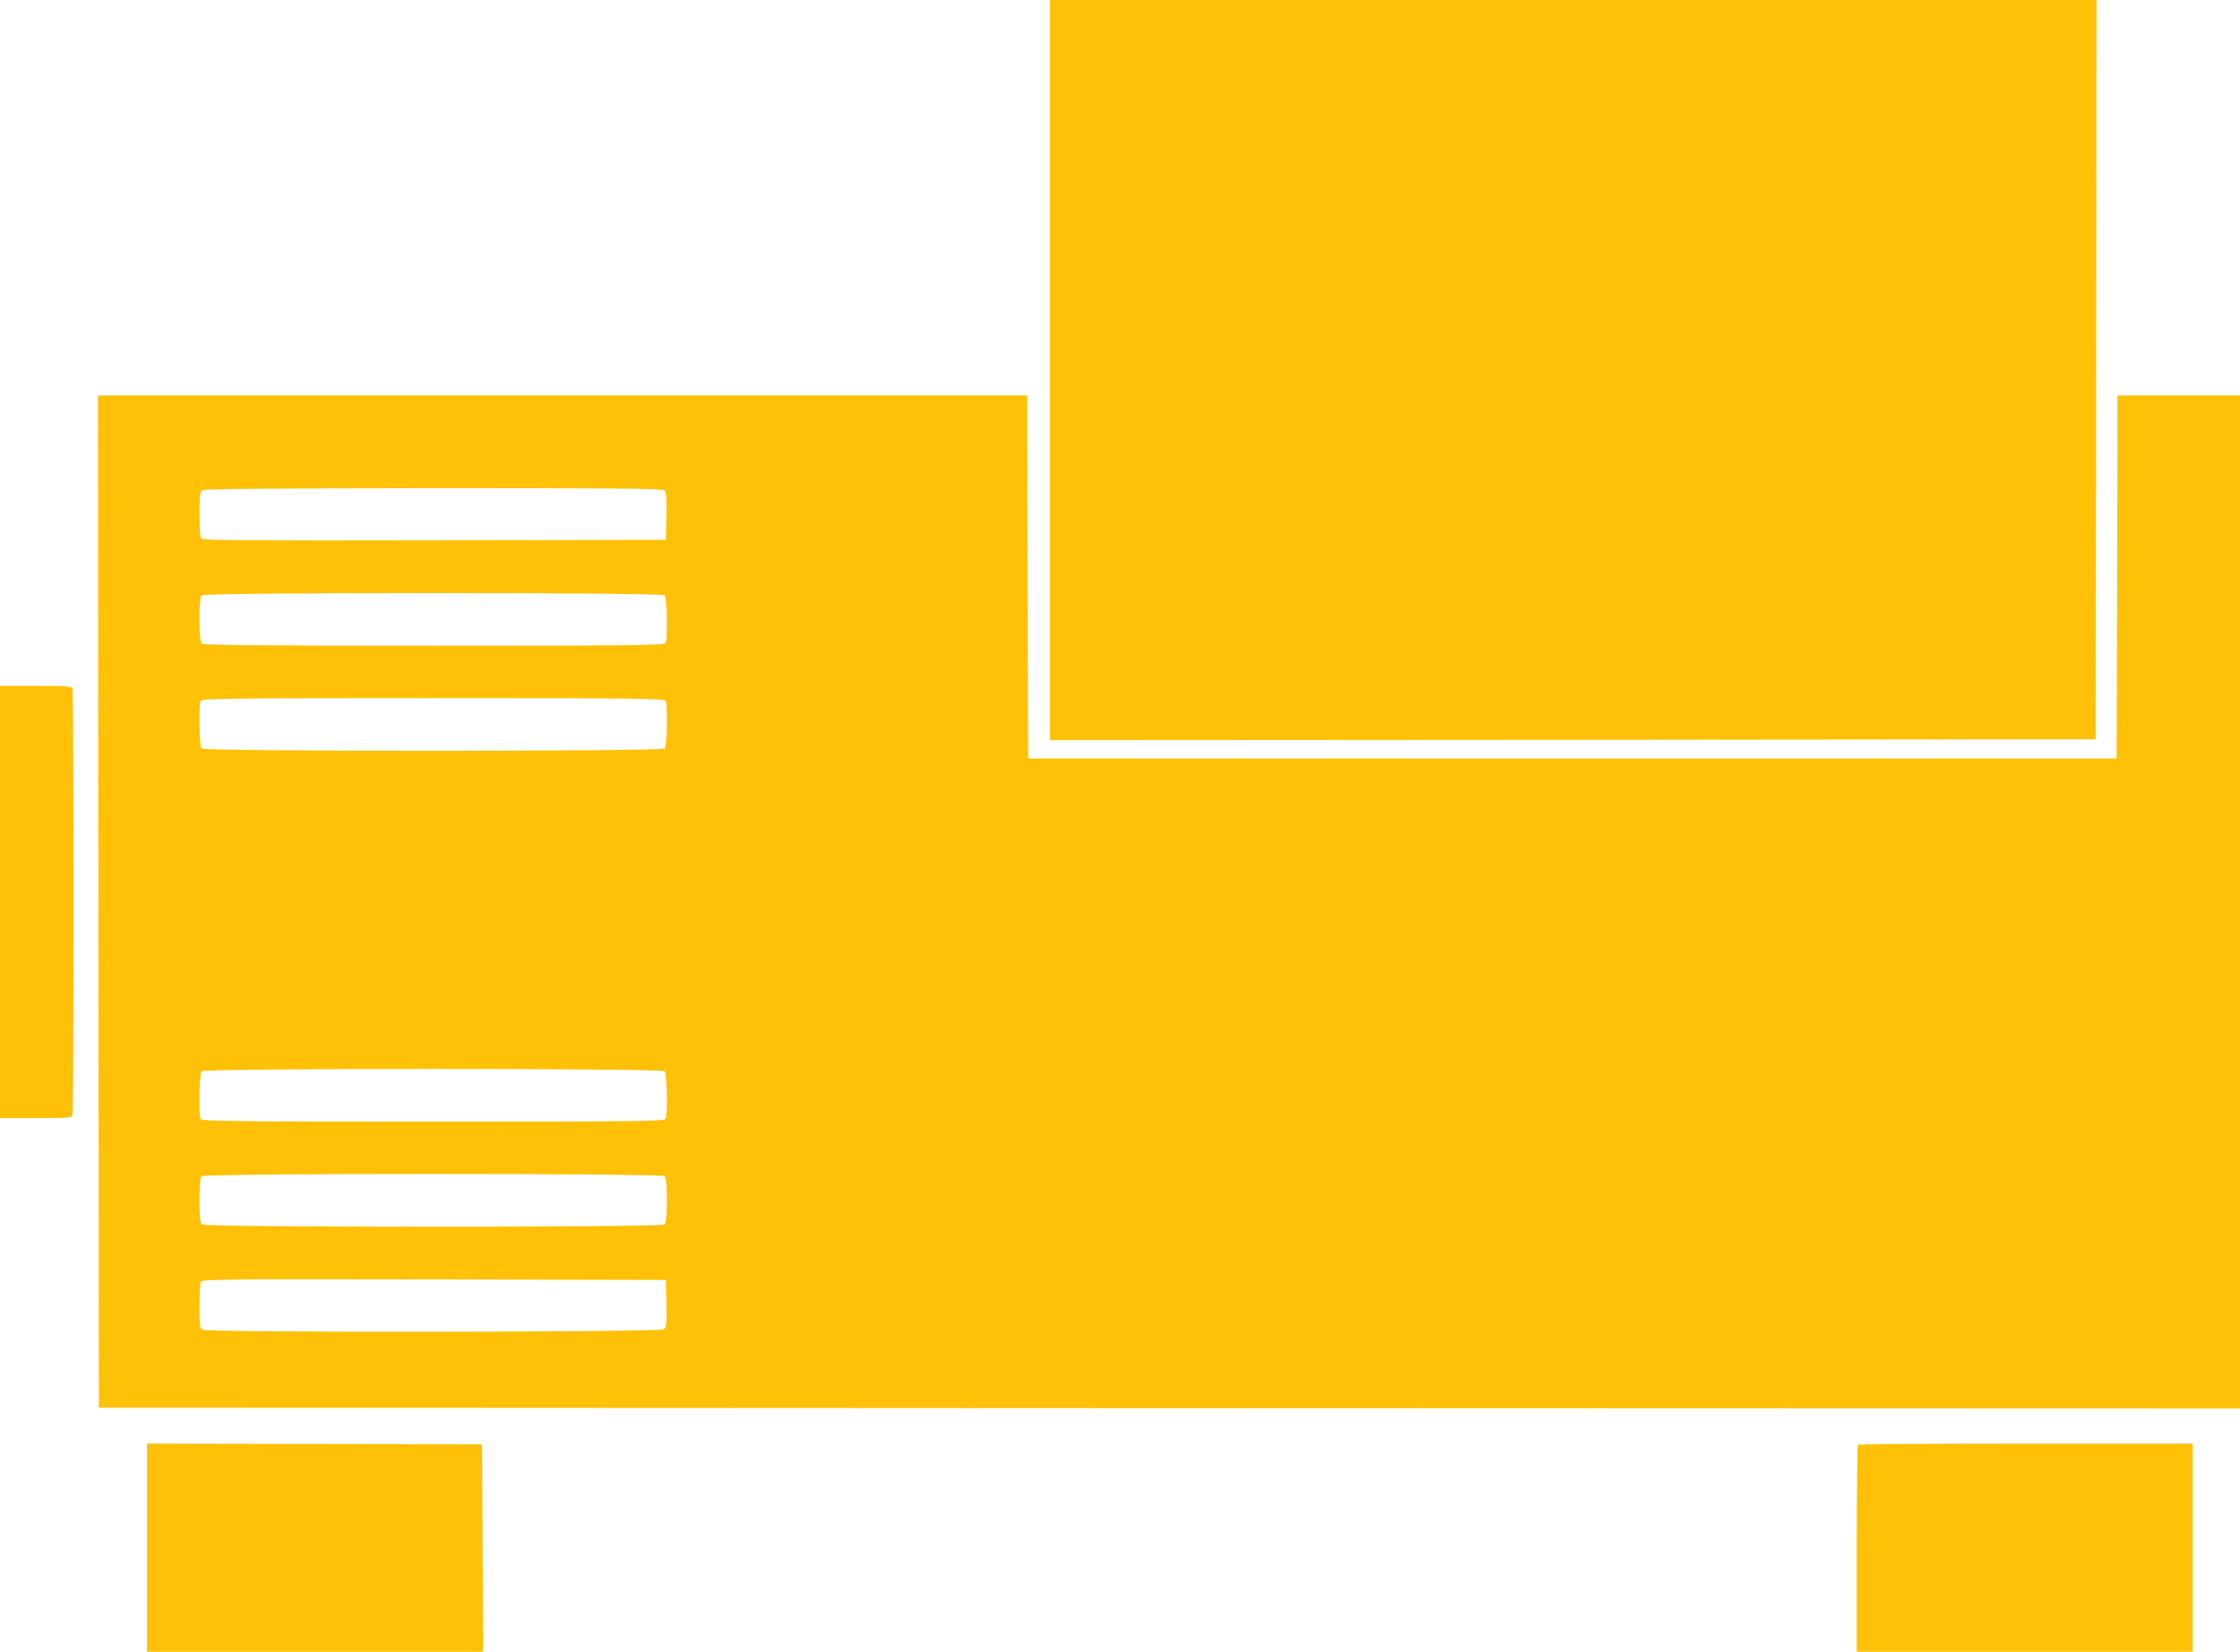 <?xml version="1.0" standalone="no"?>
<!DOCTYPE svg PUBLIC "-//W3C//DTD SVG 20010904//EN"
 "http://www.w3.org/TR/2001/REC-SVG-20010904/DTD/svg10.dtd">
<svg version="1.0" xmlns="http://www.w3.org/2000/svg"
 width="1280pt" height="944pt" viewBox="0 0 1280 944"
 preserveAspectRatio="xMidYMid meet">
<g transform="translate(0,944) scale(0.1,-0.1)"
fill="#ffc107" stroke="none">
<path d="M6000 7325 l0 -2115 2988 2 2987 3 3 2113 2 2112 -2990 0 -2990 0 0
-2115z"/>
<path d="M562 4288 l3 -2893 6118 -3 6117 -2 0 2895 0 2895 -350 0 -350 0 -2
-1037 -3 -1038 -3110 0 -3110 0 -3 1038 -2 1037 -2655 0 -2655 0 2 -2892z
m3237 2348 c8 -9 11 -57 9 -147 l-3 -134 -1324 -3 c-1053 -2 -1326 0 -1333 10
-4 7 -8 70 -8 140 0 111 2 128 18 137 11 7 455 10 1323 11 1103 0 1308 -2
1318 -14z m-1 -598 c13 -13 18 -242 6 -272 -6 -14 -131 -16 -1323 -16 -1011 0
-1320 3 -1329 12 -17 17 -17 259 0 276 17 17 2629 17 2646 0z m6 -604 c12 -30
7 -259 -6 -272 -17 -17 -2629 -17 -2646 0 -13 13 -18 242 -6 272 6 14 132 16
1329 16 1197 0 1323 -2 1329 -16z m-6 -2116 c13 -13 18 -242 6 -272 -6 -14
-132 -16 -1329 -16 -1197 0 -1323 2 -1329 16 -12 30 -7 259 6 272 17 17 2629
17 2646 0z m0 -600 c17 -17 17 -259 0 -276 -17 -17 -2629 -17 -2646 0 -17 17
-17 259 0 276 17 17 2629 17 2646 0z m10 -728 c2 -118 0 -136 -15 -147 -22
-17 -2603 -19 -2634 -3 -17 10 -19 22 -19 135 0 68 3 130 6 139 6 15 130 16
1333 14 l1326 -3 3 -135z"/>
<path d="M0 4285 l0 -1235 204 0 c177 0 205 2 210 16 8 20 8 2418 0 2438 -5
14 -33 16 -210 16 l-204 0 0 -1235z"/>
<path d="M840 595 l0 -595 960 0 960 0 -2 593 -3 592 -957 3 -958 2 0 -595z"/>
<path d="M10617 1183 c-4 -3 -7 -271 -7 -595 l0 -588 960 0 960 0 0 595 0 595
-953 0 c-525 0 -957 -3 -960 -7z"/>
</g>
</svg>
